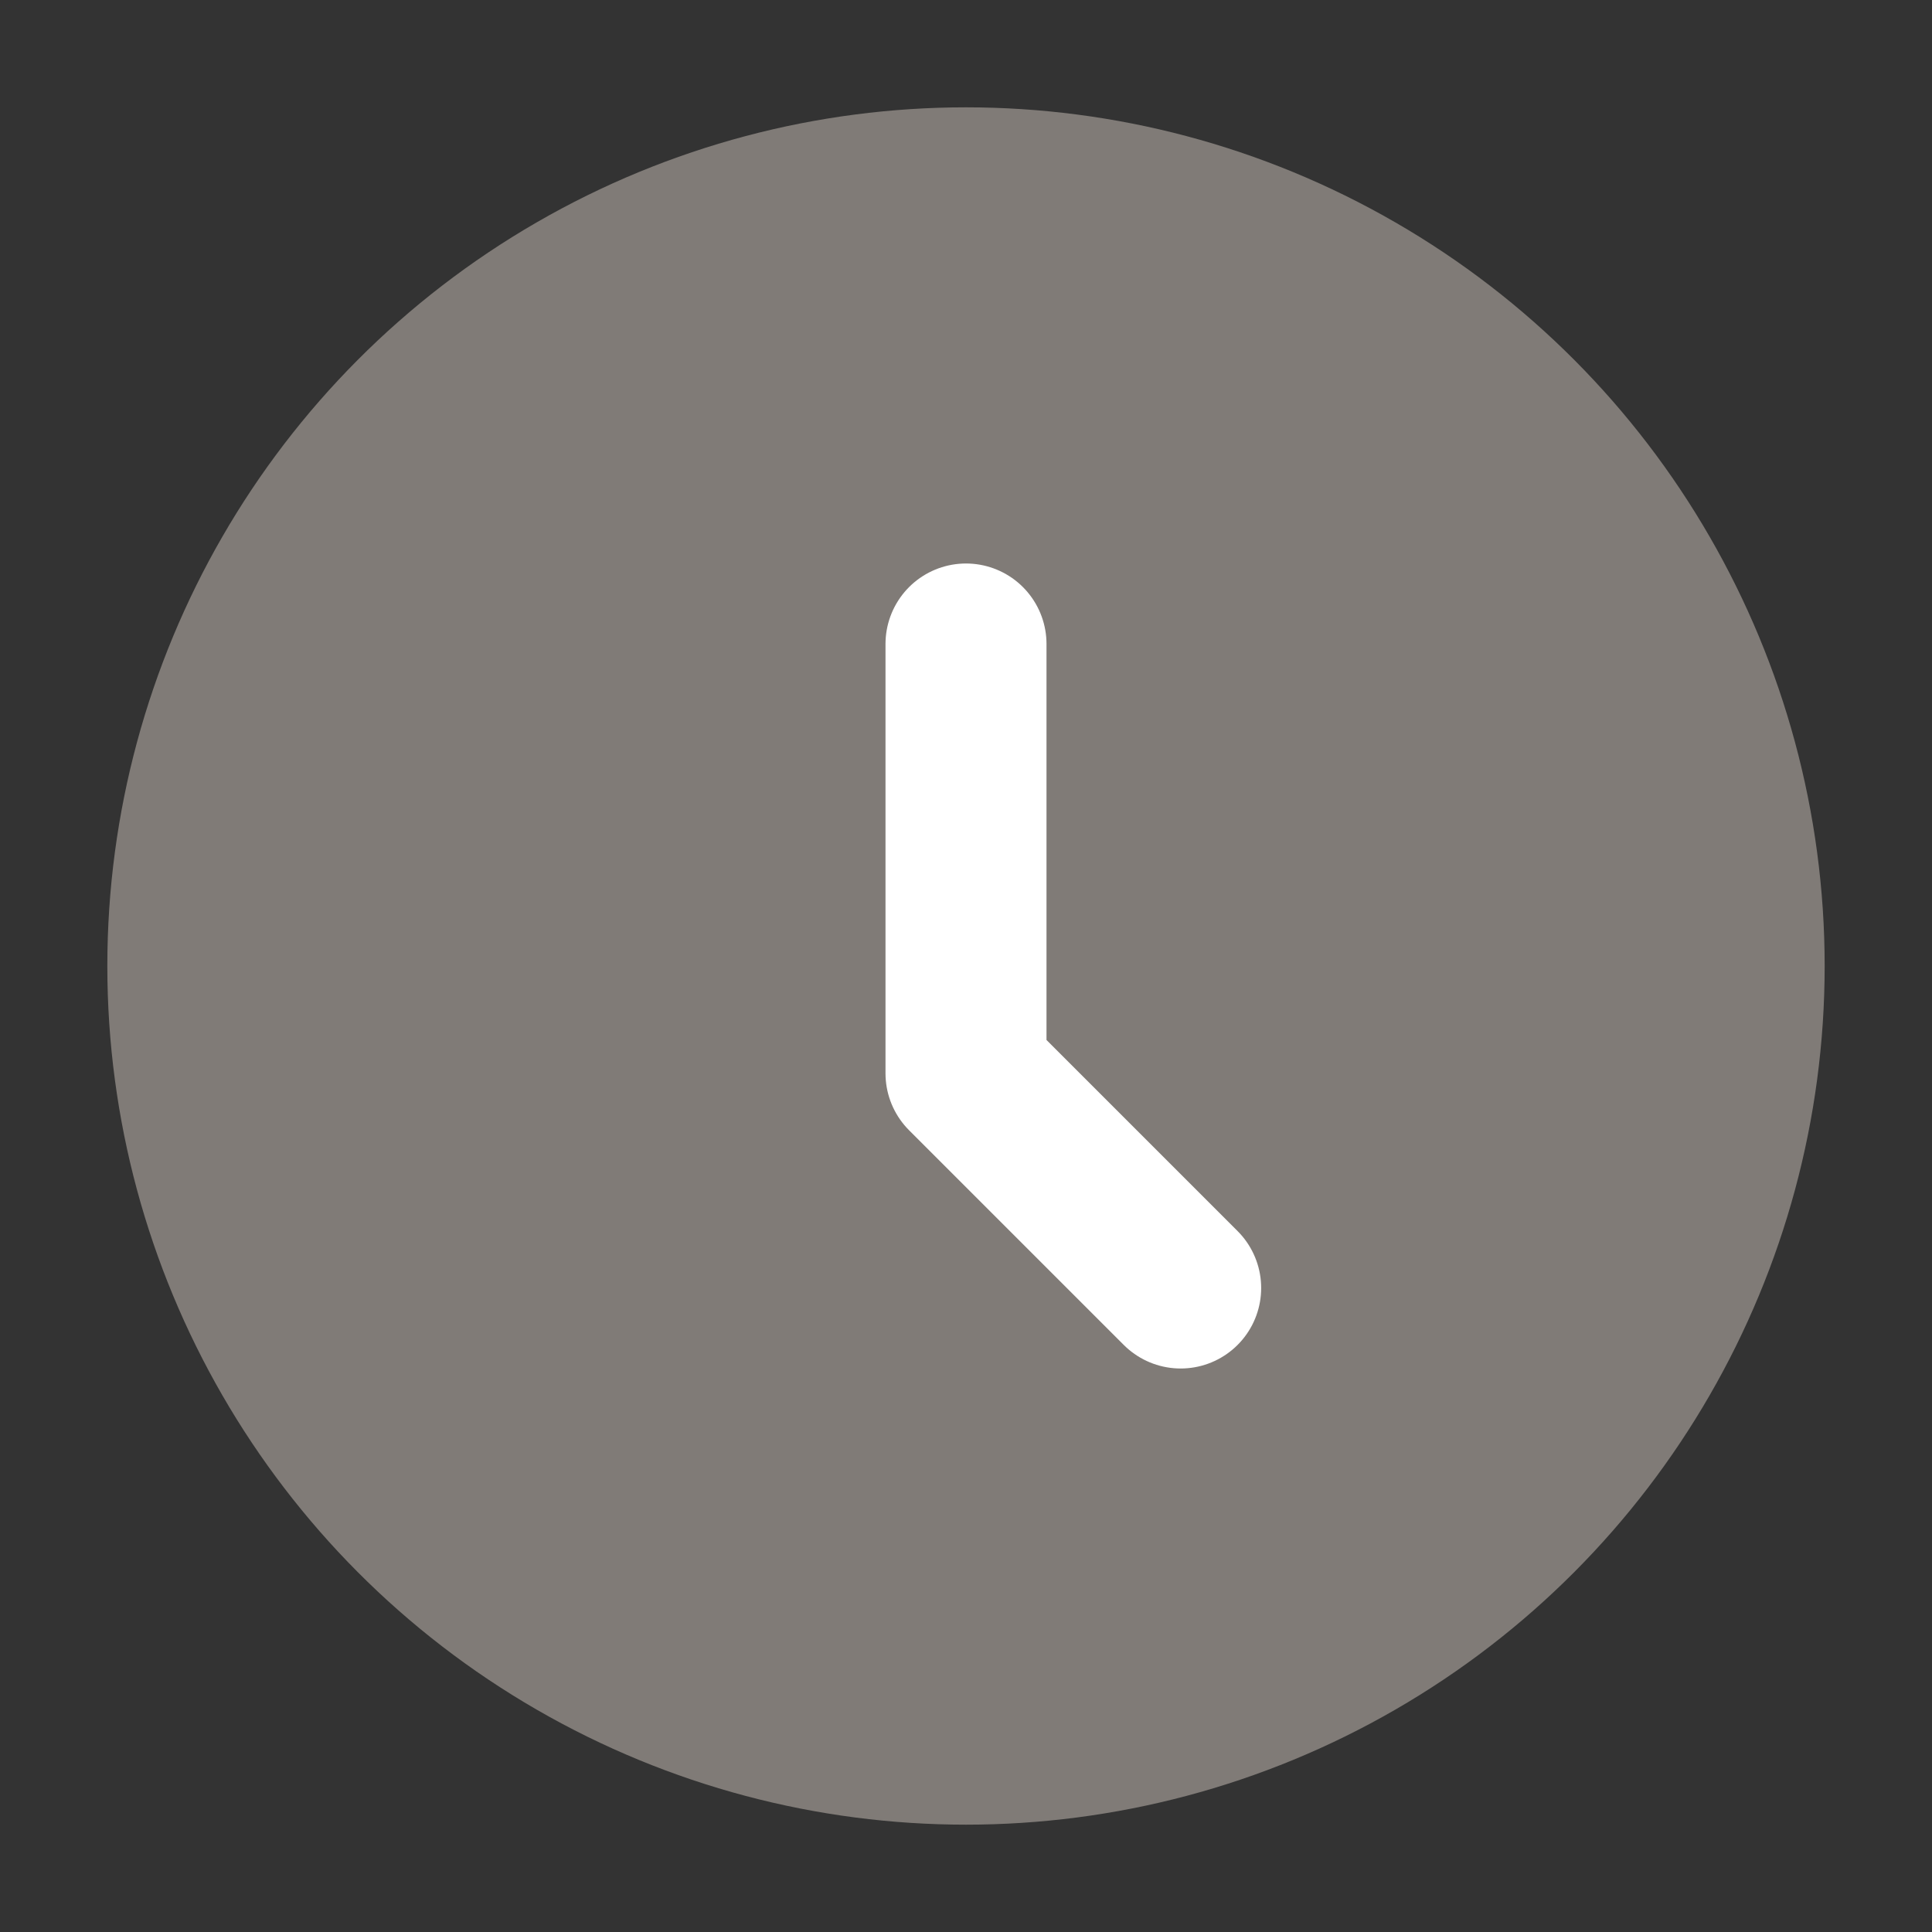 <svg width="18" height="18" viewBox="0 0 18 18" fill="none" xmlns="http://www.w3.org/2000/svg">
<rect x="0" y="0" width="18" height="18" fill="#333333" stroke="none"/>
<circle cx="9" cy="9" r="8" fill="#807B77"/>
<path d="M9 6V10L11 12" stroke="white" stroke-width="1.5" stroke-linecap="round" stroke-linejoin="round"/>
</svg>
